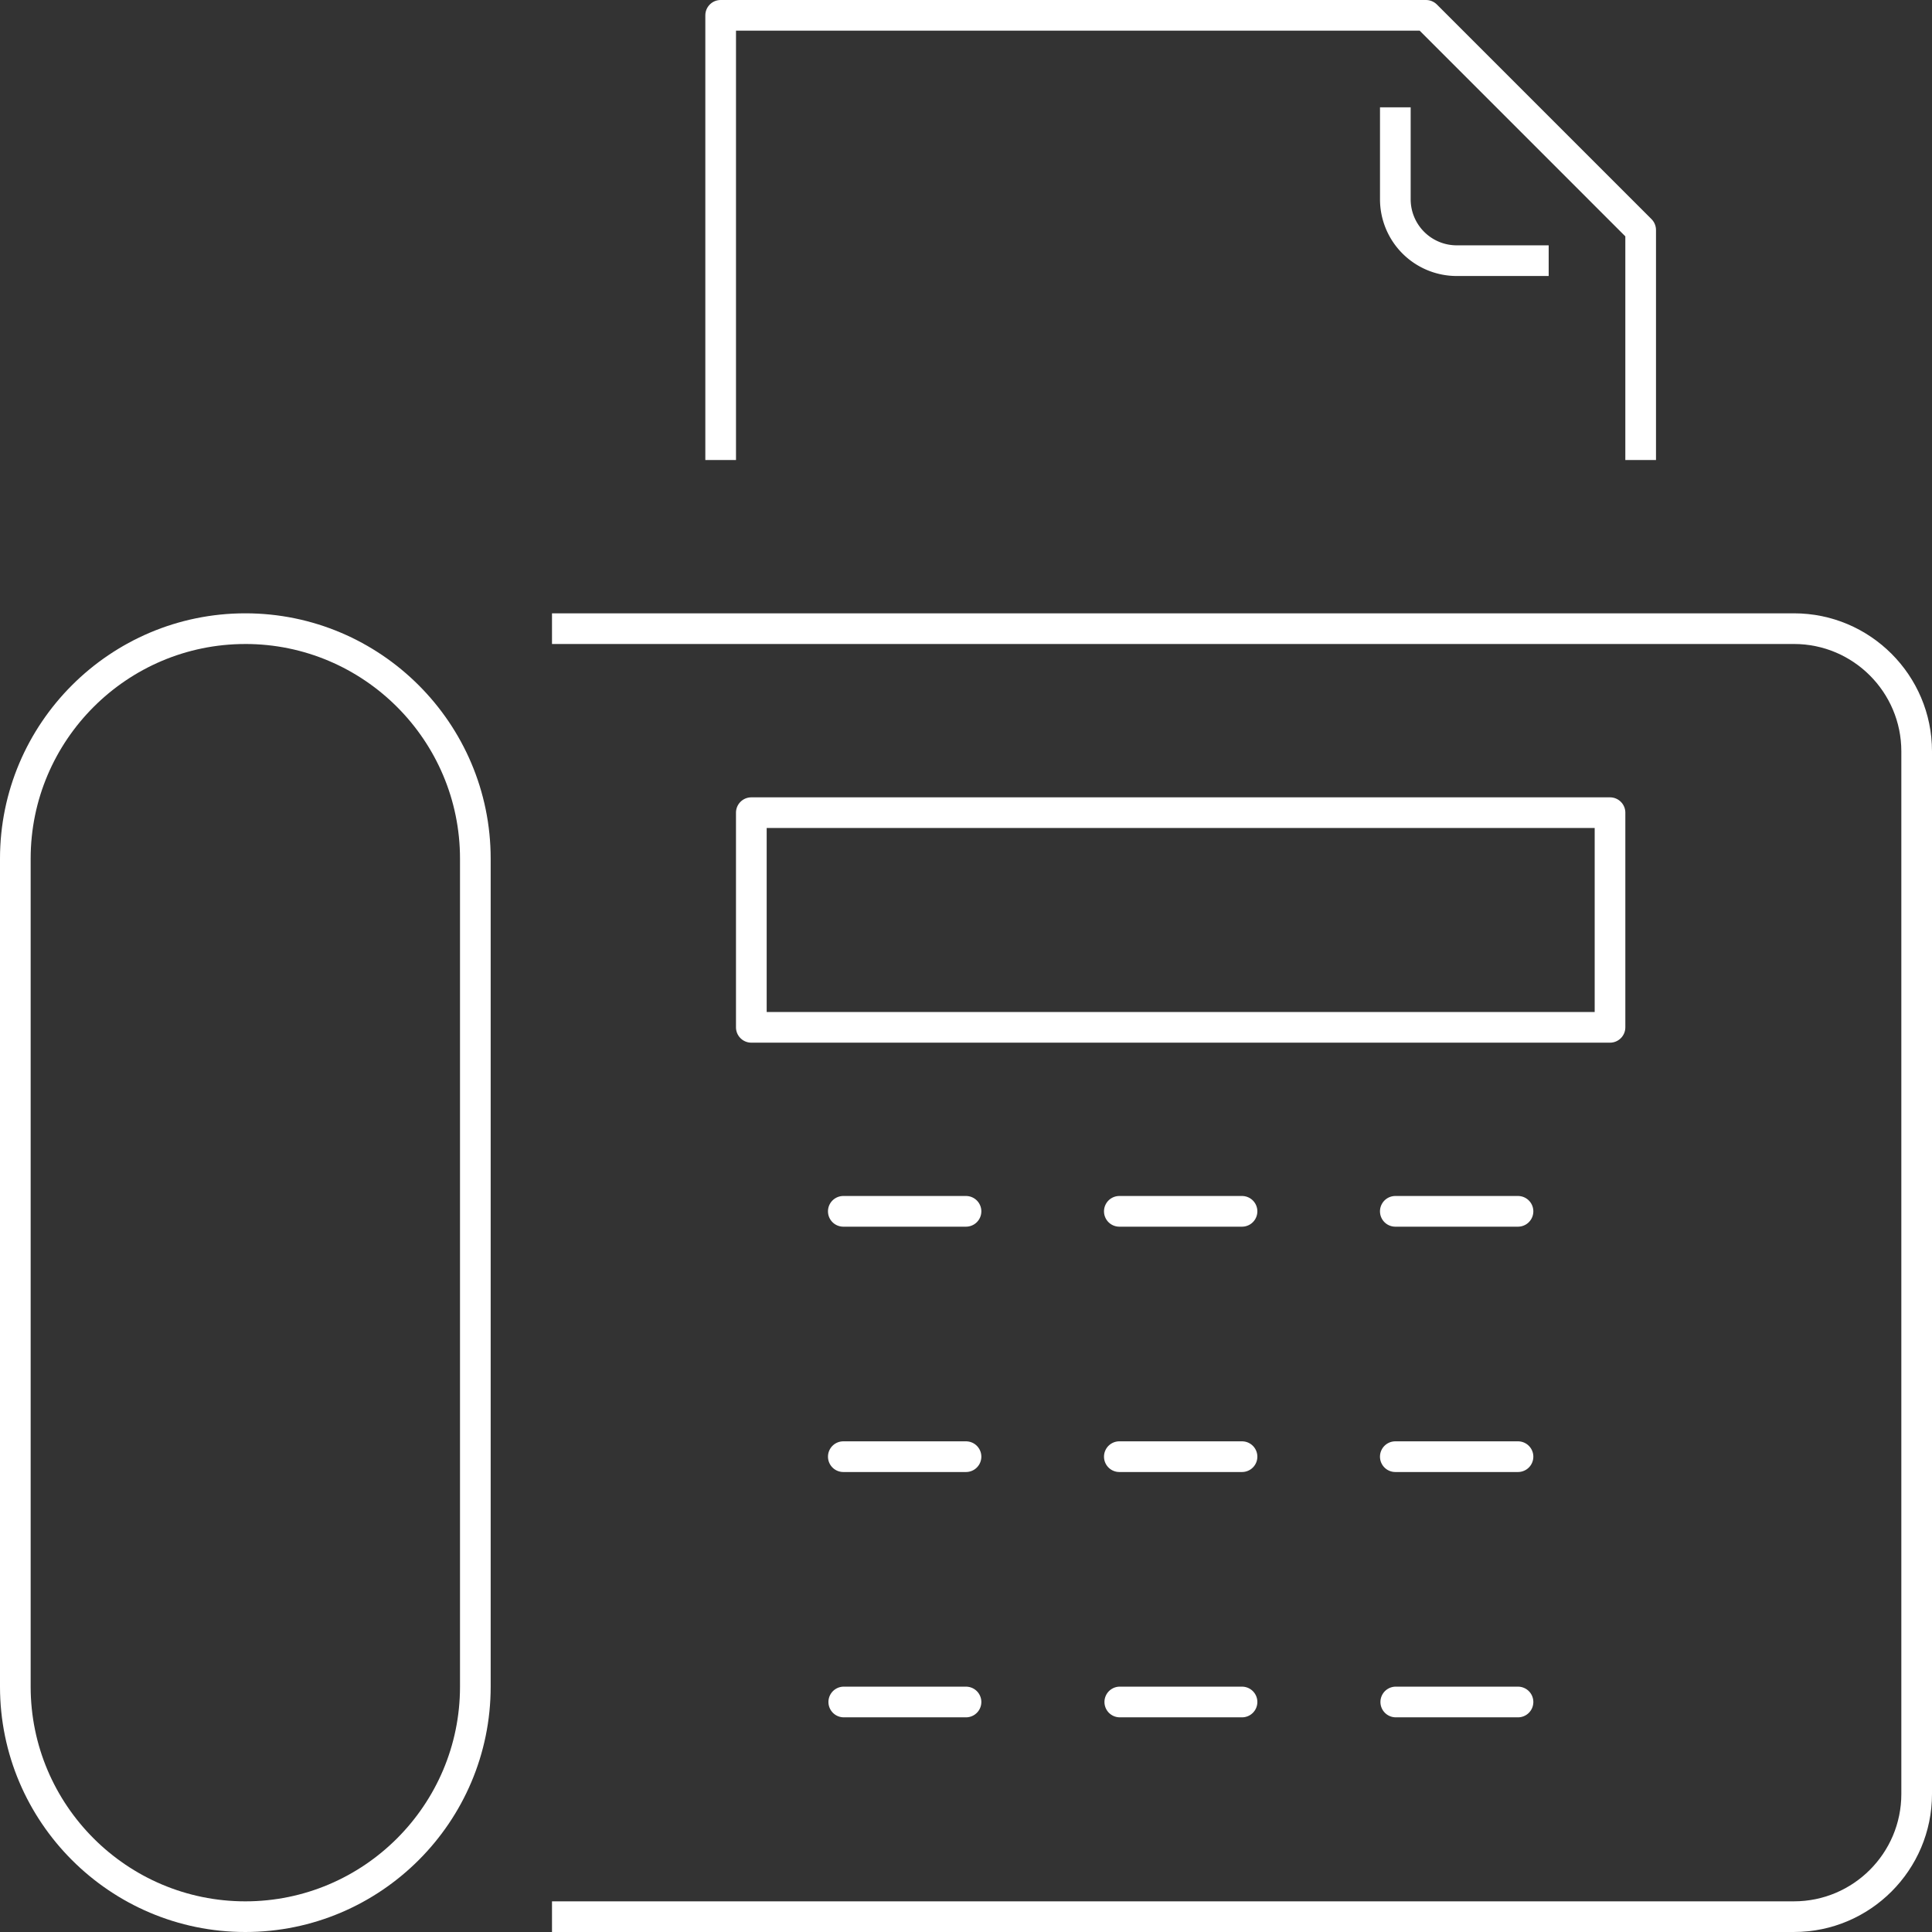 <svg xmlns="http://www.w3.org/2000/svg" width="143" height="143"><rect width="100%" height="100%" fill="#333333" stroke="none"/><defs><clipPath id="a"><path clip-rule="evenodd" d="M-1212-491H468v3001h-1680z"/></clipPath></defs><g clip-path="url(#a)"><path fill="#FFF" d="M122.571 34.048h-2.27V17.494L105.079 2.27H54.476v31.778h-2.27V1.135c0-.627.509-1.135 1.135-1.135h52.207c.301 0 .59.12.803.331l15.889 15.89c.211.213.331.5.331.803v17.024z"/></g><defs><clipPath id="b"><path clip-rule="evenodd" d="M-1212-491H468v3001h-1680z"/></clipPath></defs><g clip-path="url(#b)"><path fill="#FFF" d="M114.627 20.429h-6.81a5.681 5.681 0 0 1-5.674-5.675v-6.81h2.27v6.81a3.409 3.409 0 0 0 3.405 3.405h6.81v2.27z"/></g><defs><clipPath id="c"><path clip-rule="evenodd" d="M-1212-491H468v3001h-1680z"/></clipPath></defs><g clip-path="url(#c)"><path fill="#FFF" d="M18.159 47.667c-8.762 0-15.89 7.13-15.89 15.888v61.286c0 8.76 7.128 15.89 15.89 15.89 8.761 0 15.889-7.13 15.889-15.89V63.556c0-8.76-7.128-15.89-15.89-15.89m0 95.334C8.147 143 0 134.853 0 124.841V63.556c0-10.013 8.146-18.16 18.159-18.16 10.012 0 18.159 8.147 18.159 18.16v61.285c0 10.013-8.147 18.159-18.16 18.159"/></g><defs><clipPath id="d"><path clip-rule="evenodd" d="M-1212-491H468v3001h-1680z"/></clipPath></defs><g clip-path="url(#d)"><path fill="#FFF" d="M132.786 143H40.857v-2.27h91.929c4.38 0 7.944-3.563 7.944-7.944V55.61c0-4.38-3.563-7.944-7.944-7.944H40.857v-2.27h91.929c5.631 0 10.214 4.583 10.214 10.214v77.175c0 5.631-4.583 10.214-10.214 10.214"/></g><defs><clipPath id="e"><path clip-rule="evenodd" d="M0 0h143v143H0z"/></clipPath></defs><g clip-path="url(#e)"><path fill="#FFF" d="M55.611 77.175h63.556c.626 0 1.135-.509 1.135-1.135V60.15c0-.626-.509-1.134-1.135-1.134H55.61c-.626 0-1.135.508-1.135 1.135V76.04c0 .626.509 1.135 1.135 1.135zm62.42-2.27H56.747v-13.62h61.286v13.62z" fill-rule="evenodd"/></g><defs><clipPath id="f"><path clip-rule="evenodd" d="M0 0h143v143H0z"/></clipPath></defs><g clip-path="url(#f)"><path fill="#FFF" d="M71.5 108.953h-9.08a1.135 1.135 0 0 1 0-2.27h9.08a1.135 1.135 0 0 1 0 2.27"/></g><defs><clipPath id="g"><path clip-rule="evenodd" d="M0 0h143v143H0z"/></clipPath></defs><g clip-path="url(#g)"><path fill="#FFF" d="M91.928 108.953H82.85a1.135 1.135 0 0 1 0-2.27h9.08a1.135 1.135 0 0 1 0 2.27"/></g><defs><clipPath id="h"><path clip-rule="evenodd" d="M0 0h143v143H0z"/></clipPath></defs><g clip-path="url(#h)"><path fill="#FFF" d="M112.357 108.953h-9.08a1.135 1.135 0 0 1 0-2.27h9.08a1.135 1.135 0 0 1 0 2.27"/></g><defs><clipPath id="i"><path clip-rule="evenodd" d="M0 0h143v143H0z"/></clipPath></defs><g clip-path="url(#i)"><path fill="#FFF" d="M71.5 127.11h-9.08a1.135 1.135 0 0 1 0-2.269h9.08a1.135 1.135 0 0 1 0 2.27"/></g><defs><clipPath id="j"><path clip-rule="evenodd" d="M0 0h143v143H0z"/></clipPath></defs><g clip-path="url(#j)"><path fill="#FFF" d="M91.928 127.11H82.85a1.135 1.135 0 0 1 0-2.269h9.08a1.135 1.135 0 0 1 0 2.27"/></g><defs><clipPath id="k"><path clip-rule="evenodd" d="M0 0h143v143H0z"/></clipPath></defs><g clip-path="url(#k)"><path fill="#FFF" d="M112.357 127.11h-9.08a1.135 1.135 0 0 1 0-2.269h9.08a1.135 1.135 0 0 1 0 2.27"/></g><defs><clipPath id="l"><path clip-rule="evenodd" d="M0 0h143v143H0z"/></clipPath></defs><g clip-path="url(#l)"><path fill="#FFF" d="M71.5 90.794h-9.08a1.135 1.135 0 0 1 0-2.27h9.08a1.135 1.135 0 0 1 0 2.27"/></g><defs><clipPath id="m"><path clip-rule="evenodd" d="M0 0h143v143H0z"/></clipPath></defs><g clip-path="url(#m)"><path fill="#FFF" d="M91.928 90.794H82.85a1.135 1.135 0 0 1 0-2.27h9.08a1.135 1.135 0 0 1 0 2.27"/></g><defs><clipPath id="n"><path clip-rule="evenodd" d="M0 0h143v143H0z"/></clipPath></defs><g clip-path="url(#n)"><path fill="#FFF" d="M112.357 90.794h-9.08a1.135 1.135 0 0 1 0-2.27h9.08a1.135 1.135 0 0 1 0 2.27"/></g></svg>